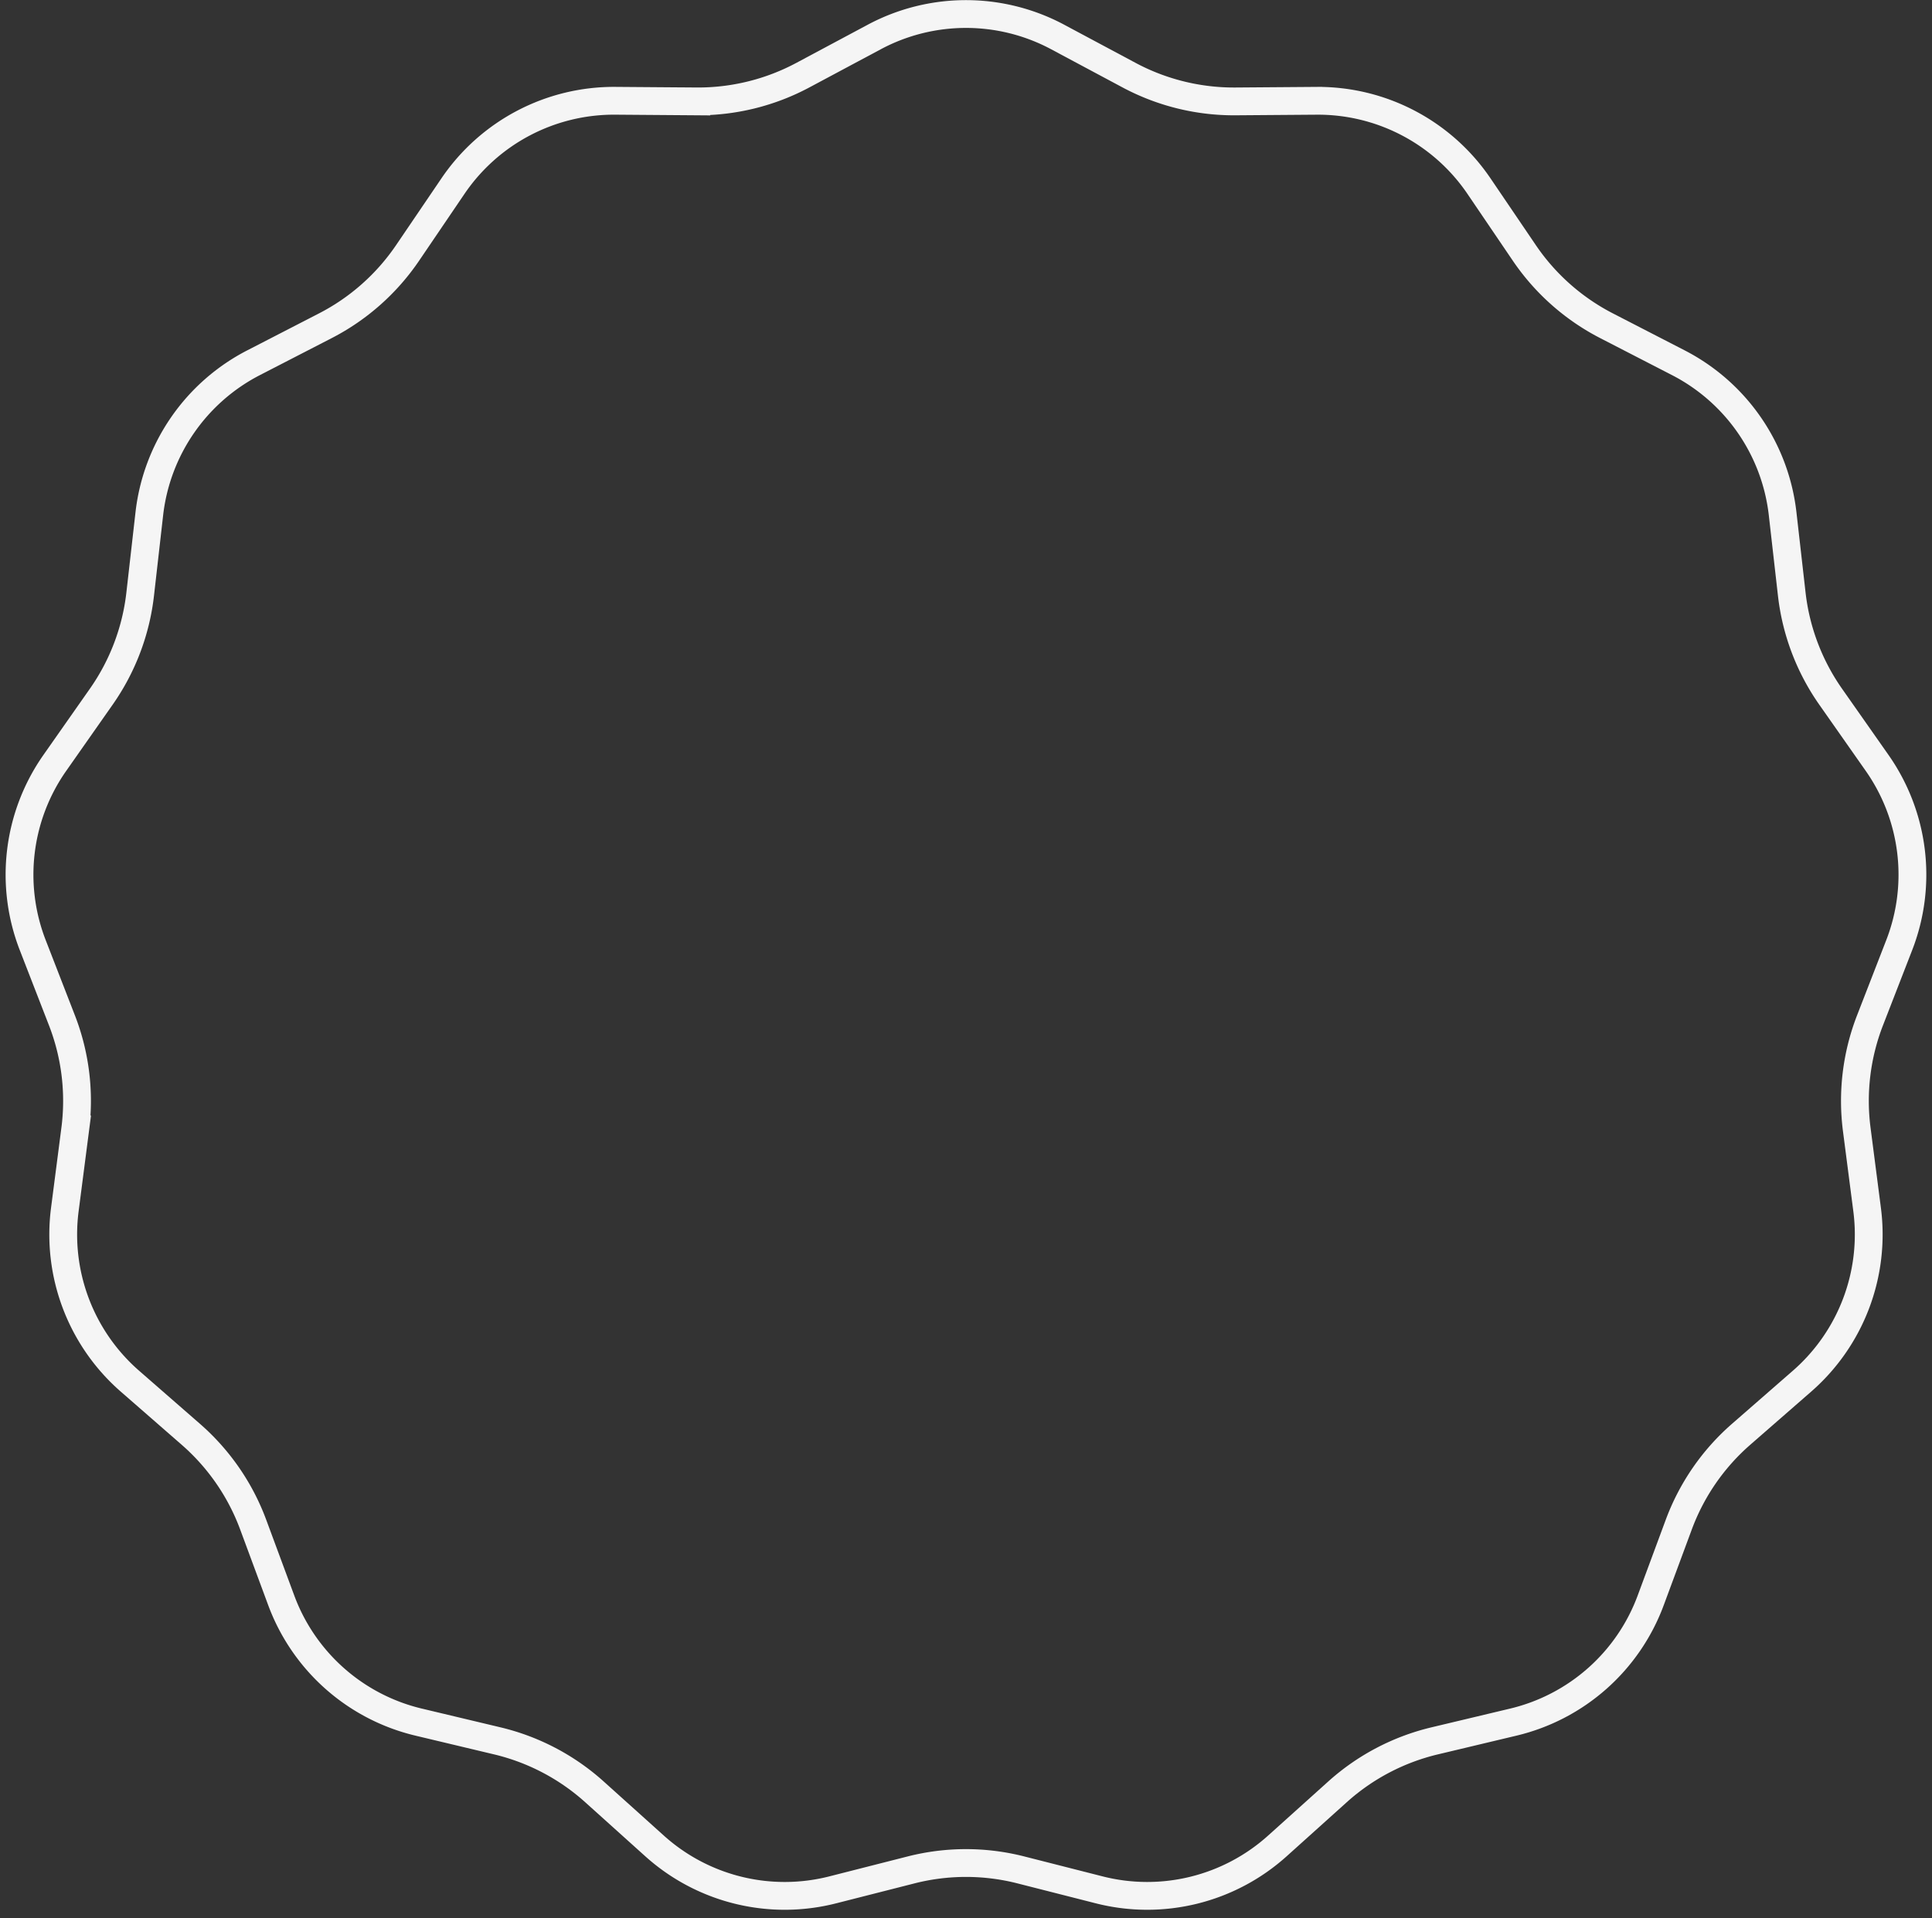 <svg xmlns="http://www.w3.org/2000/svg" width="139" height="138" fill="none"><rect width="100%" height="100%" fill="#333333" stroke="none"/><path stroke="#F5F5F5" stroke-width="2" d="m76.1 2.664 5.13 2.742a16 16 0 0 0 7.666 1.89l5.817-.044a14.002 14.002 0 0 1 11.691 6.135l3.267 4.813a16 16 0 0 0 5.911 5.236l5.171 2.664a14 14 0 0 1 7.5 10.865l.657 5.78a16.009 16.009 0 0 0 2.8 7.384l3.341 4.762a13.999 13.999 0 0 1 1.592 13.106l-2.105 5.423a16.011 16.011 0 0 0-.952 7.84l.746 5.768a14 14 0 0 1-4.682 12.345l-4.383 3.824a15.99 15.99 0 0 0-4.486 6.499l-2.021 5.454a14 14 0 0 1-9.882 8.755l-5.659 1.349a15.993 15.993 0 0 0-6.992 3.67l-4.325 3.89a13.999 13.999 0 0 1-12.818 3.16l-5.638-1.435c-2.59-.66-5.305-.66-7.896 0l-5.637 1.435a13.999 13.999 0 0 1-12.82-3.16l-4.324-3.89a15.994 15.994 0 0 0-6.992-3.67l-5.659-1.349a13.999 13.999 0 0 1-9.882-8.755l-2.02-5.454a15.99 15.99 0 0 0-4.487-6.499l-4.383-3.824a14 14 0 0 1-4.682-12.345l.746-5.769a16 16 0 0 0-.952-7.84l-2.105-5.422A14 14 0 0 1 3.945 54.89l3.34-4.762a16 16 0 0 0 2.801-7.384l.657-5.78a14 14 0 0 1 7.5-10.865l5.171-2.664a16 16 0 0 0 5.91-5.236l3.268-4.813a14 14 0 0 1 11.69-6.135l5.818.044a16 16 0 0 0 7.667-1.89l5.13-2.742a14 14 0 0 1 13.202 0Z"/></svg>